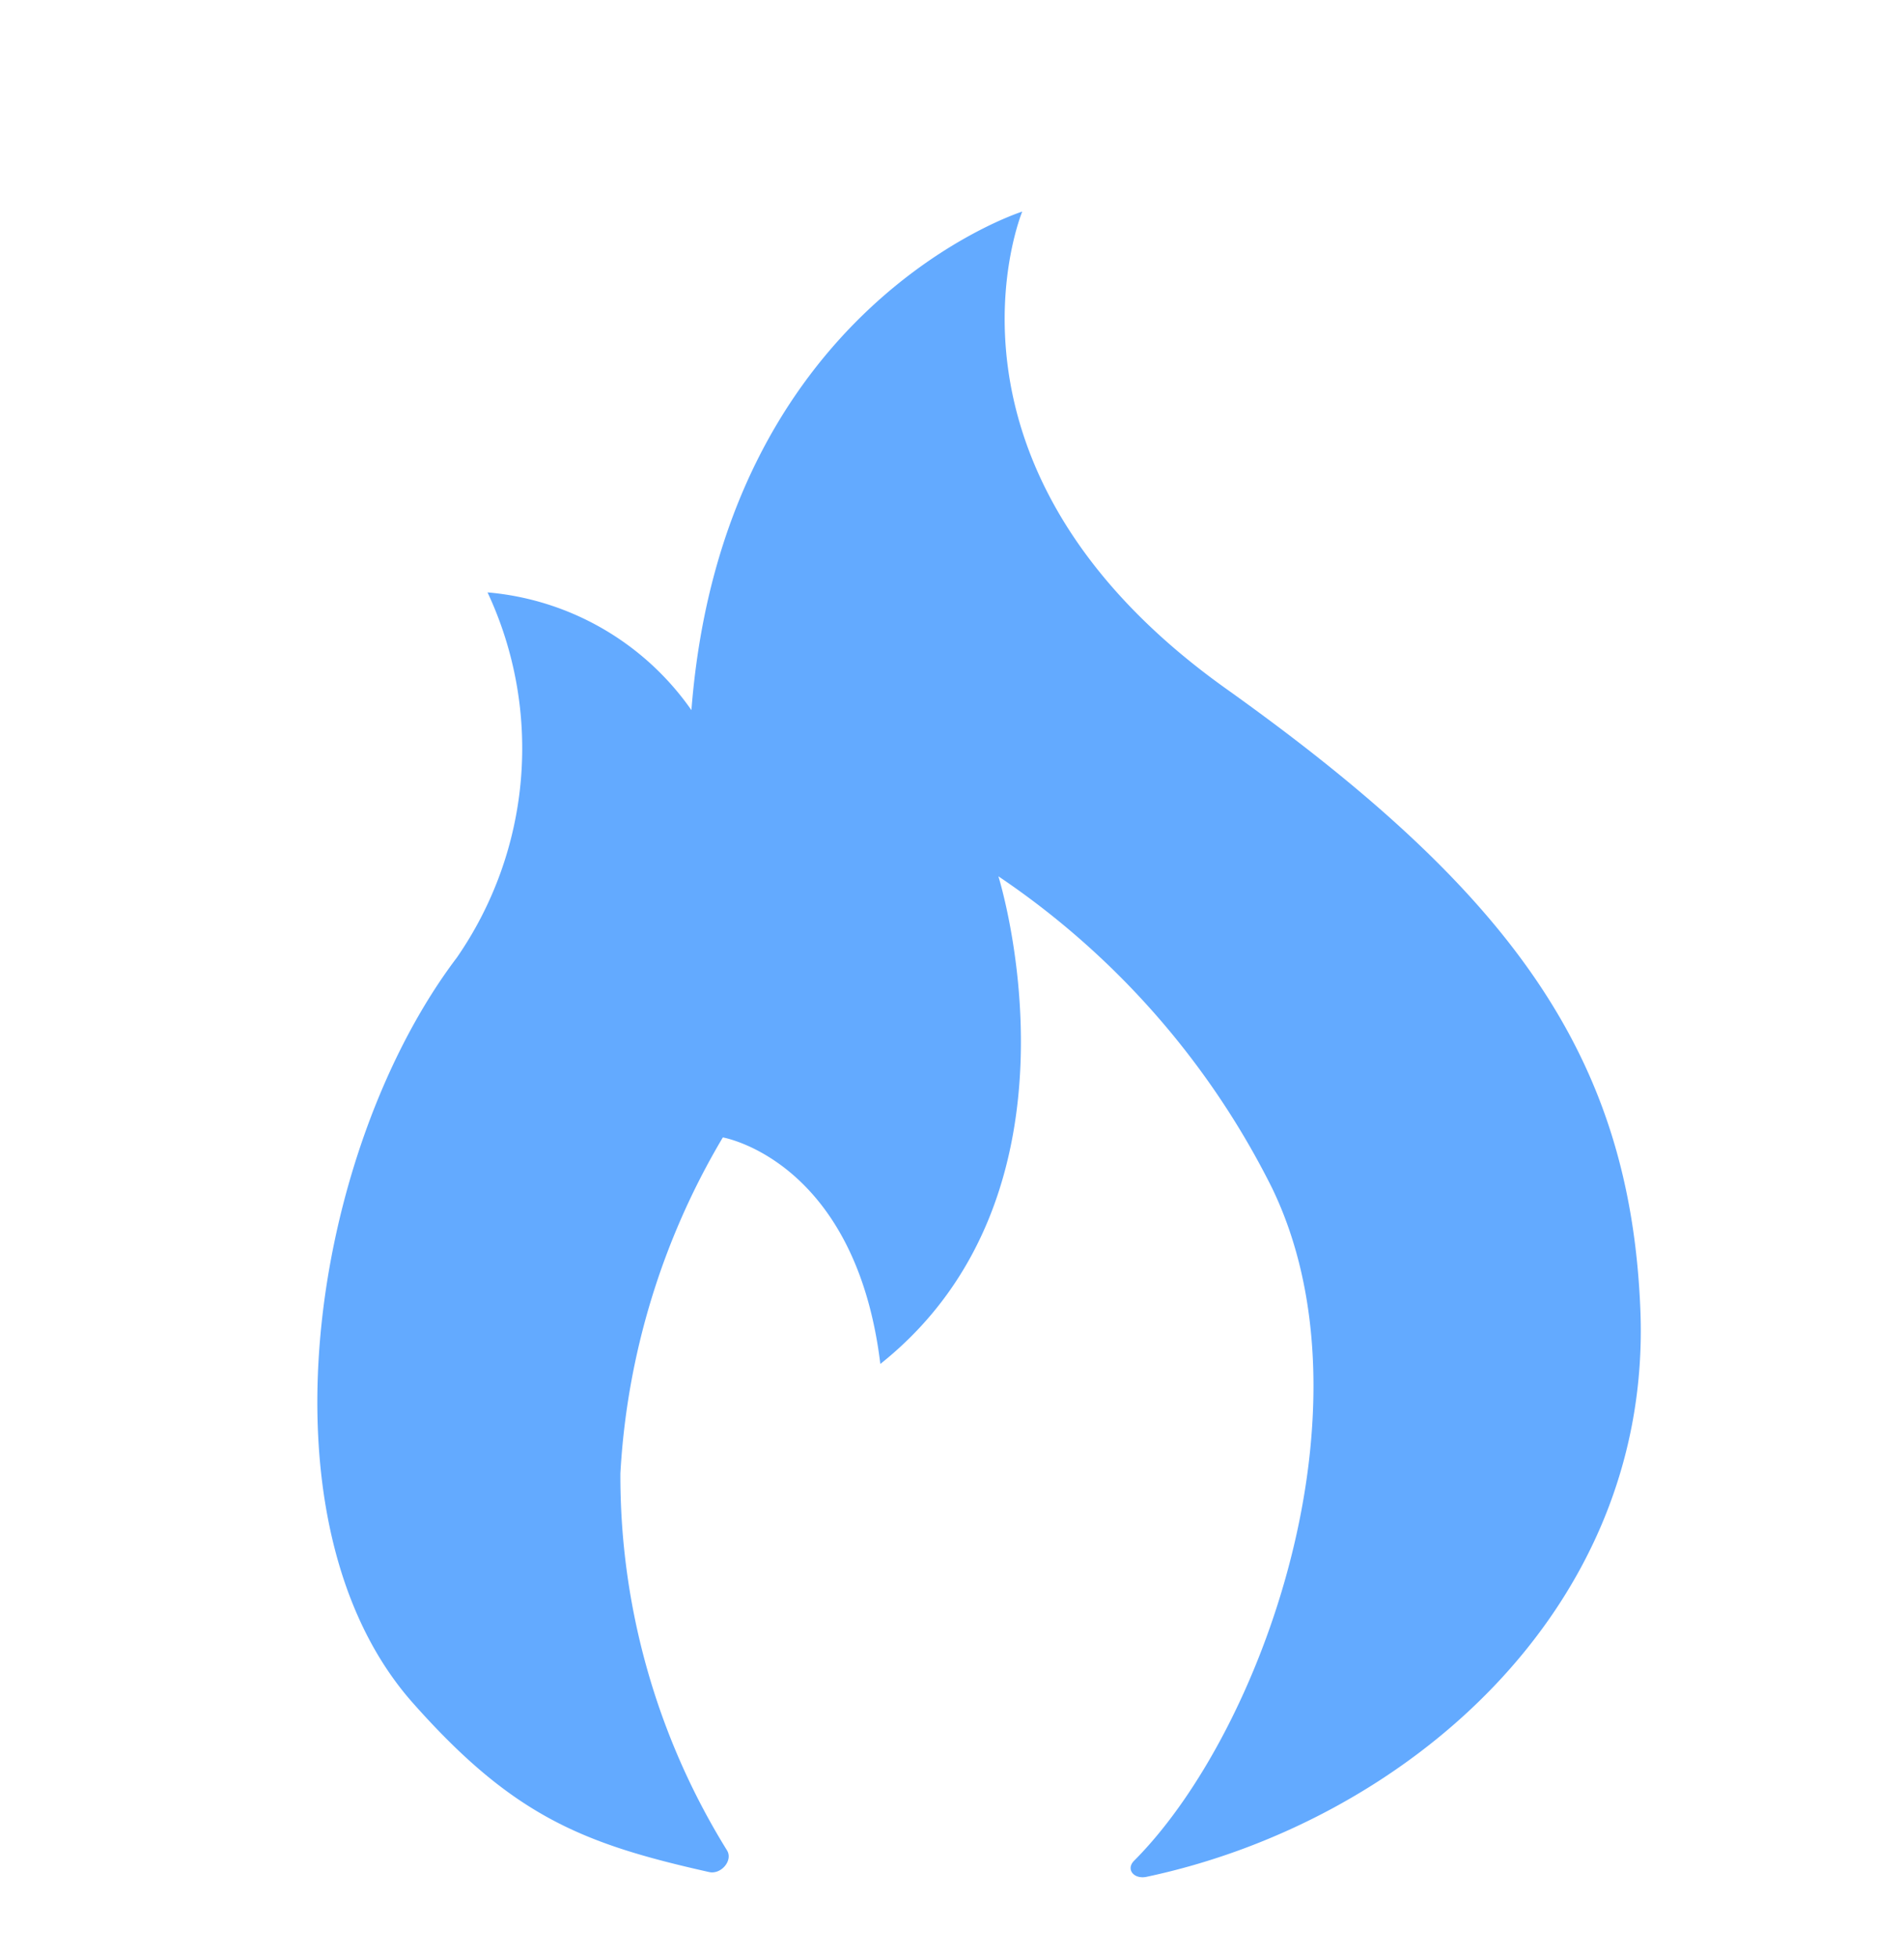 <svg width="36" height="37" xmlns="http://www.w3.org/2000/svg">
    <path d="M13.073 13.424a5.247 5.247 0 0 0-3.855-2.226 6.95 6.95 0 0 1-.579 6.902c-2.761 3.645-3.843 10.697-.833 14.091 1.89 2.132 3.201 2.66 5.603 3.197.225.05.455-.219.337-.41a13.433 13.433 0 0 1-2.016-7.127c.125-2.243.79-4.421 1.937-6.35 0 0 2.51.427 2.978 4.282 4.104-3.265 2.232-9.218 2.232-9.218a15.378 15.378 0 0 1 5.171 5.885c2.006 4.131-.177 10.29-2.605 12.724-.161.162-.004.355.236.304 4.86-1.03 9.556-5.024 9.337-10.702-.188-4.805-2.427-7.903-7.838-11.76C17.32 8.837 19.328 4 19.328 4c-.005 0-5.66 1.796-6.255 9.424z" fill="#63AAFF" fill-rule="evenodd"/>
</svg>

